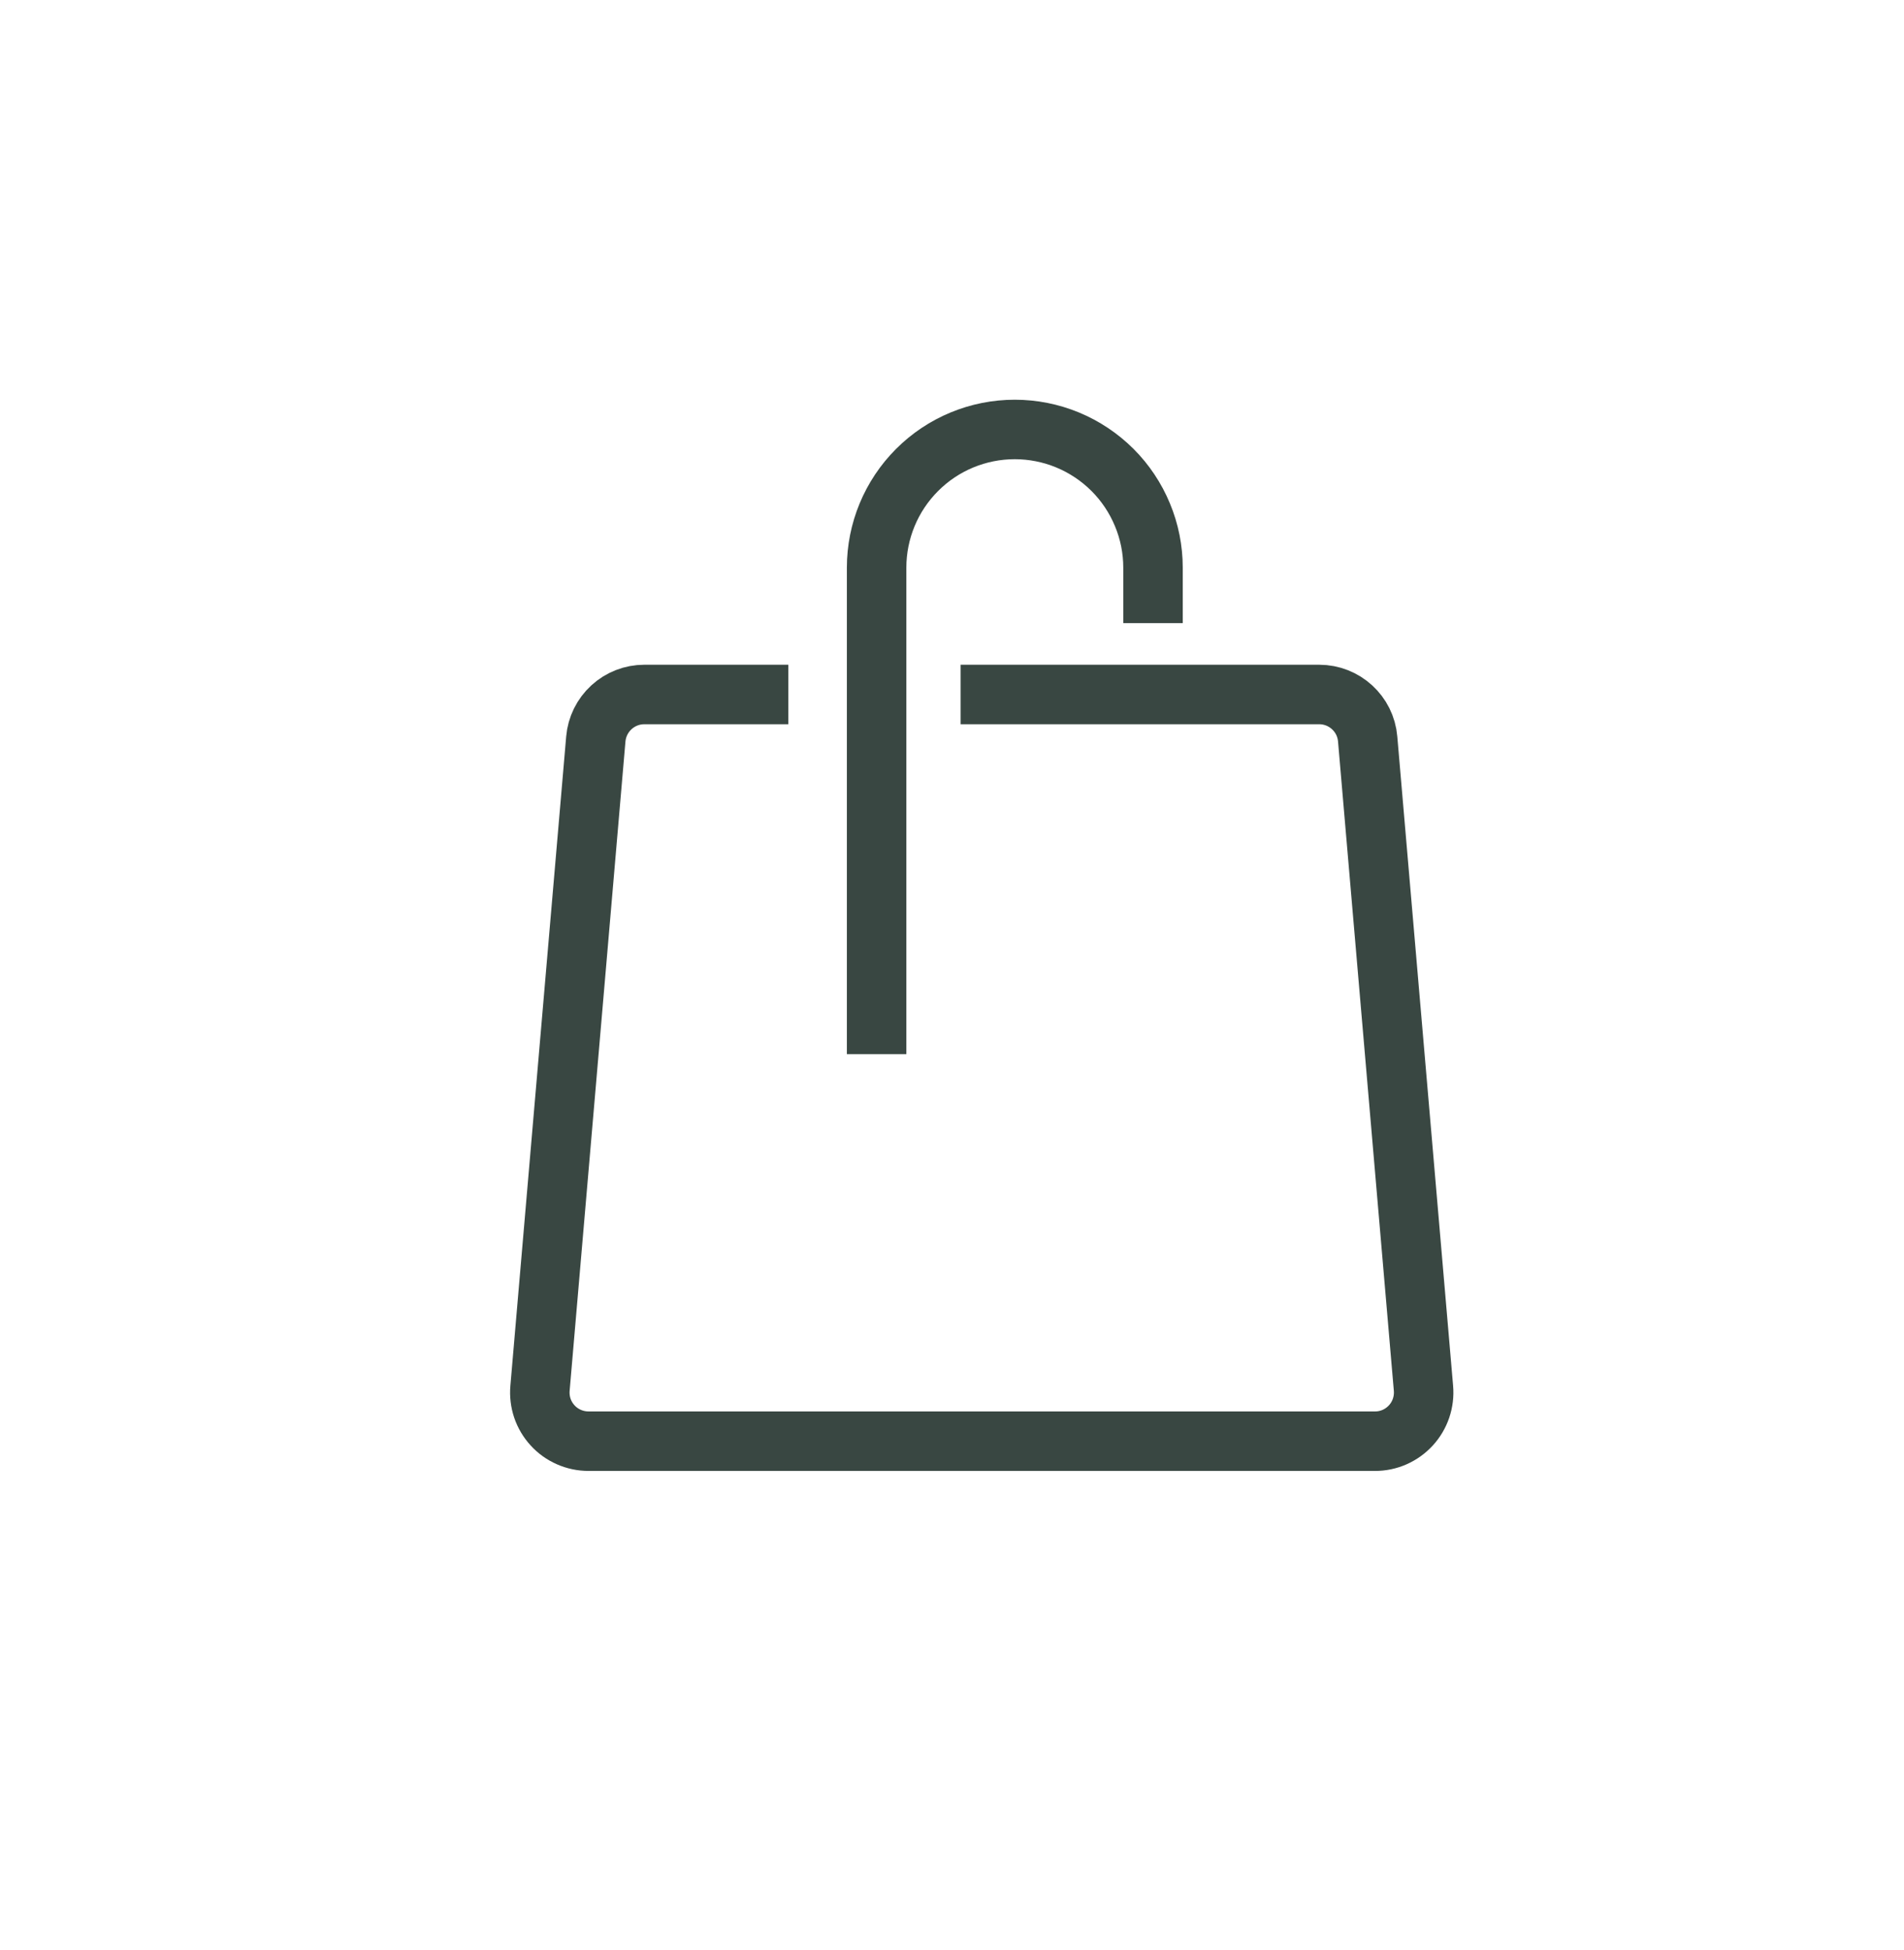 <svg xmlns="http://www.w3.org/2000/svg" width="42" height="43" viewBox="0 0 42 43" fill="none"><path d="M19.337 22.593V12.52C19.337 11.712 19.658 10.937 20.23 10.365C20.801 9.793 21.576 9.472 22.385 9.472C22.785 9.472 23.181 9.551 23.551 9.704C23.921 9.857 24.257 10.082 24.541 10.365C24.824 10.648 25.048 10.984 25.201 11.354C25.355 11.723 25.434 12.12 25.434 12.52V13.087" stroke="#394742" stroke-width="1.312" stroke-linecap="square"></path><path d="M21.846 15.317H29.099C29.657 15.317 30.123 15.744 30.169 16.299L31.4 30.618C31.413 30.767 31.395 30.916 31.347 31.058C31.299 31.199 31.223 31.328 31.122 31.438C31.021 31.548 30.898 31.636 30.762 31.696C30.625 31.756 30.478 31.787 30.329 31.786H12.982C12.833 31.786 12.685 31.755 12.549 31.695C12.412 31.635 12.29 31.548 12.19 31.438C12.089 31.328 12.012 31.198 11.964 31.057C11.917 30.916 11.899 30.767 11.912 30.618L13.143 16.299C13.166 16.031 13.289 15.782 13.487 15.6C13.685 15.418 13.944 15.317 14.213 15.317H16.734" stroke="#394742" stroke-width="1.312" stroke-linecap="square"></path></svg>